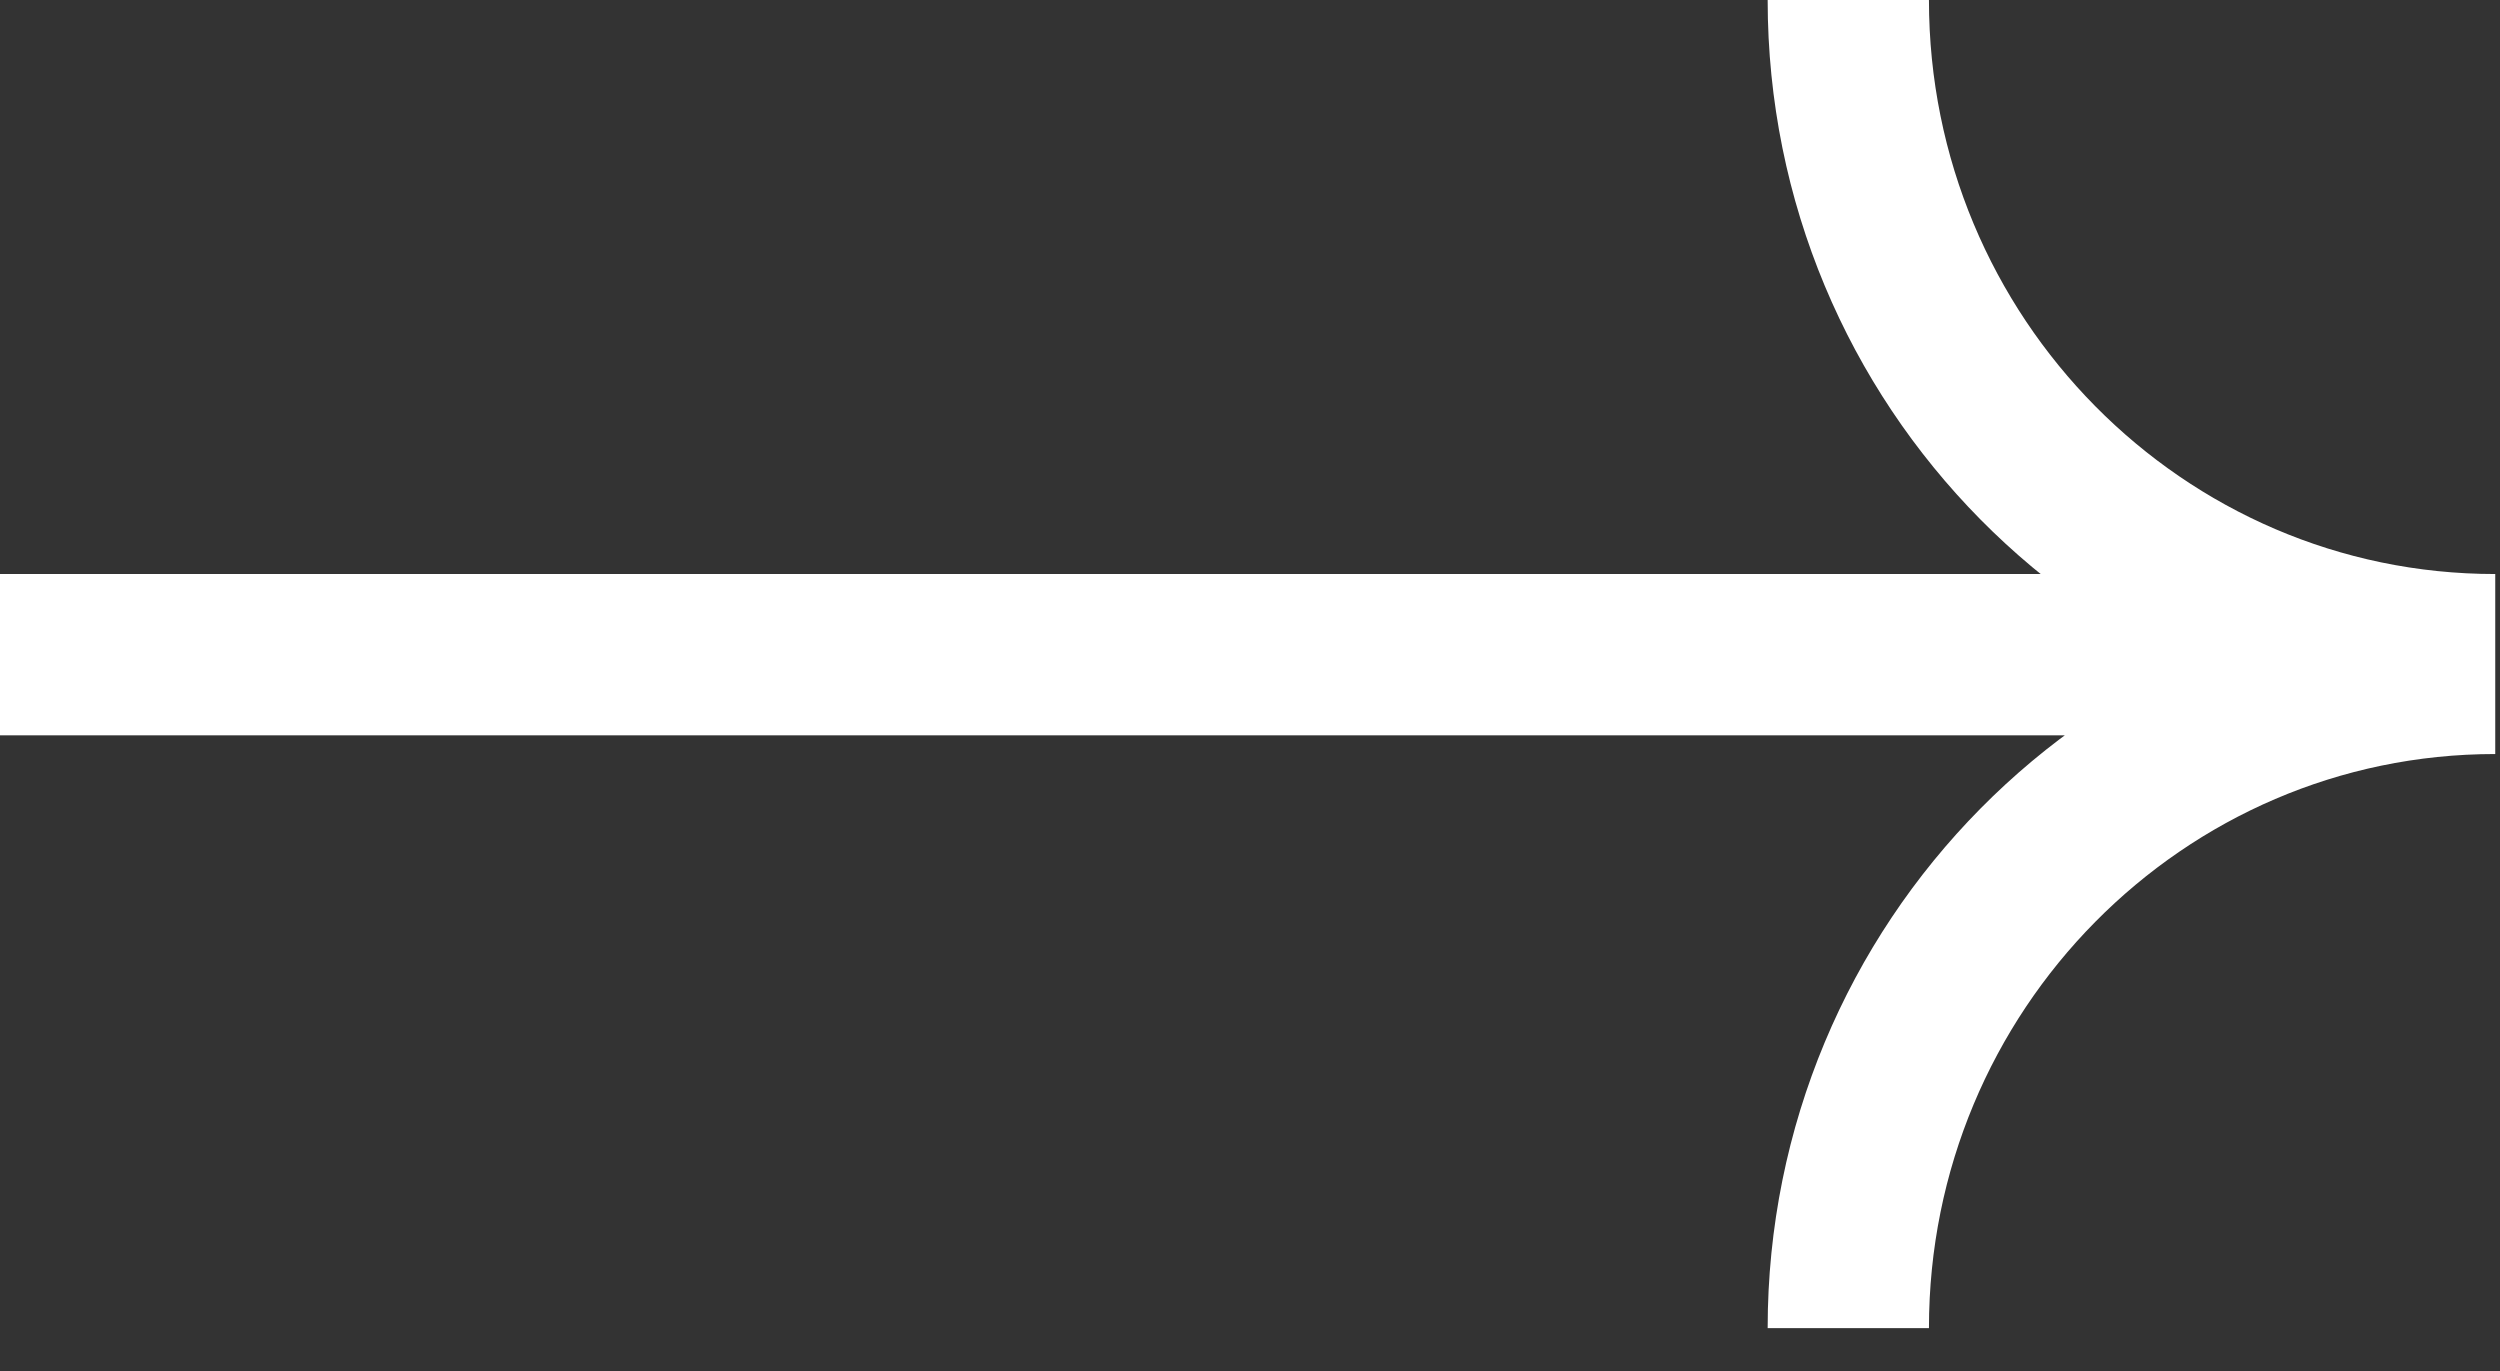 <svg width="31" height="17" viewBox="0 0 31 17" fill="none" xmlns="http://www.w3.org/2000/svg">
<rect x="0" y="0" width="31" height="17" fill="#333333" stroke="none"/>
<path d="M0 8.118H30.712M30.941 8.118C26.513 8.118 22.919 4.481 22.919 0M22.919 16.469C22.919 11.987 26.513 8.35 30.941 8.35" stroke="white" stroke-width="2" stroke-miterlimit="10"/>
</svg>
